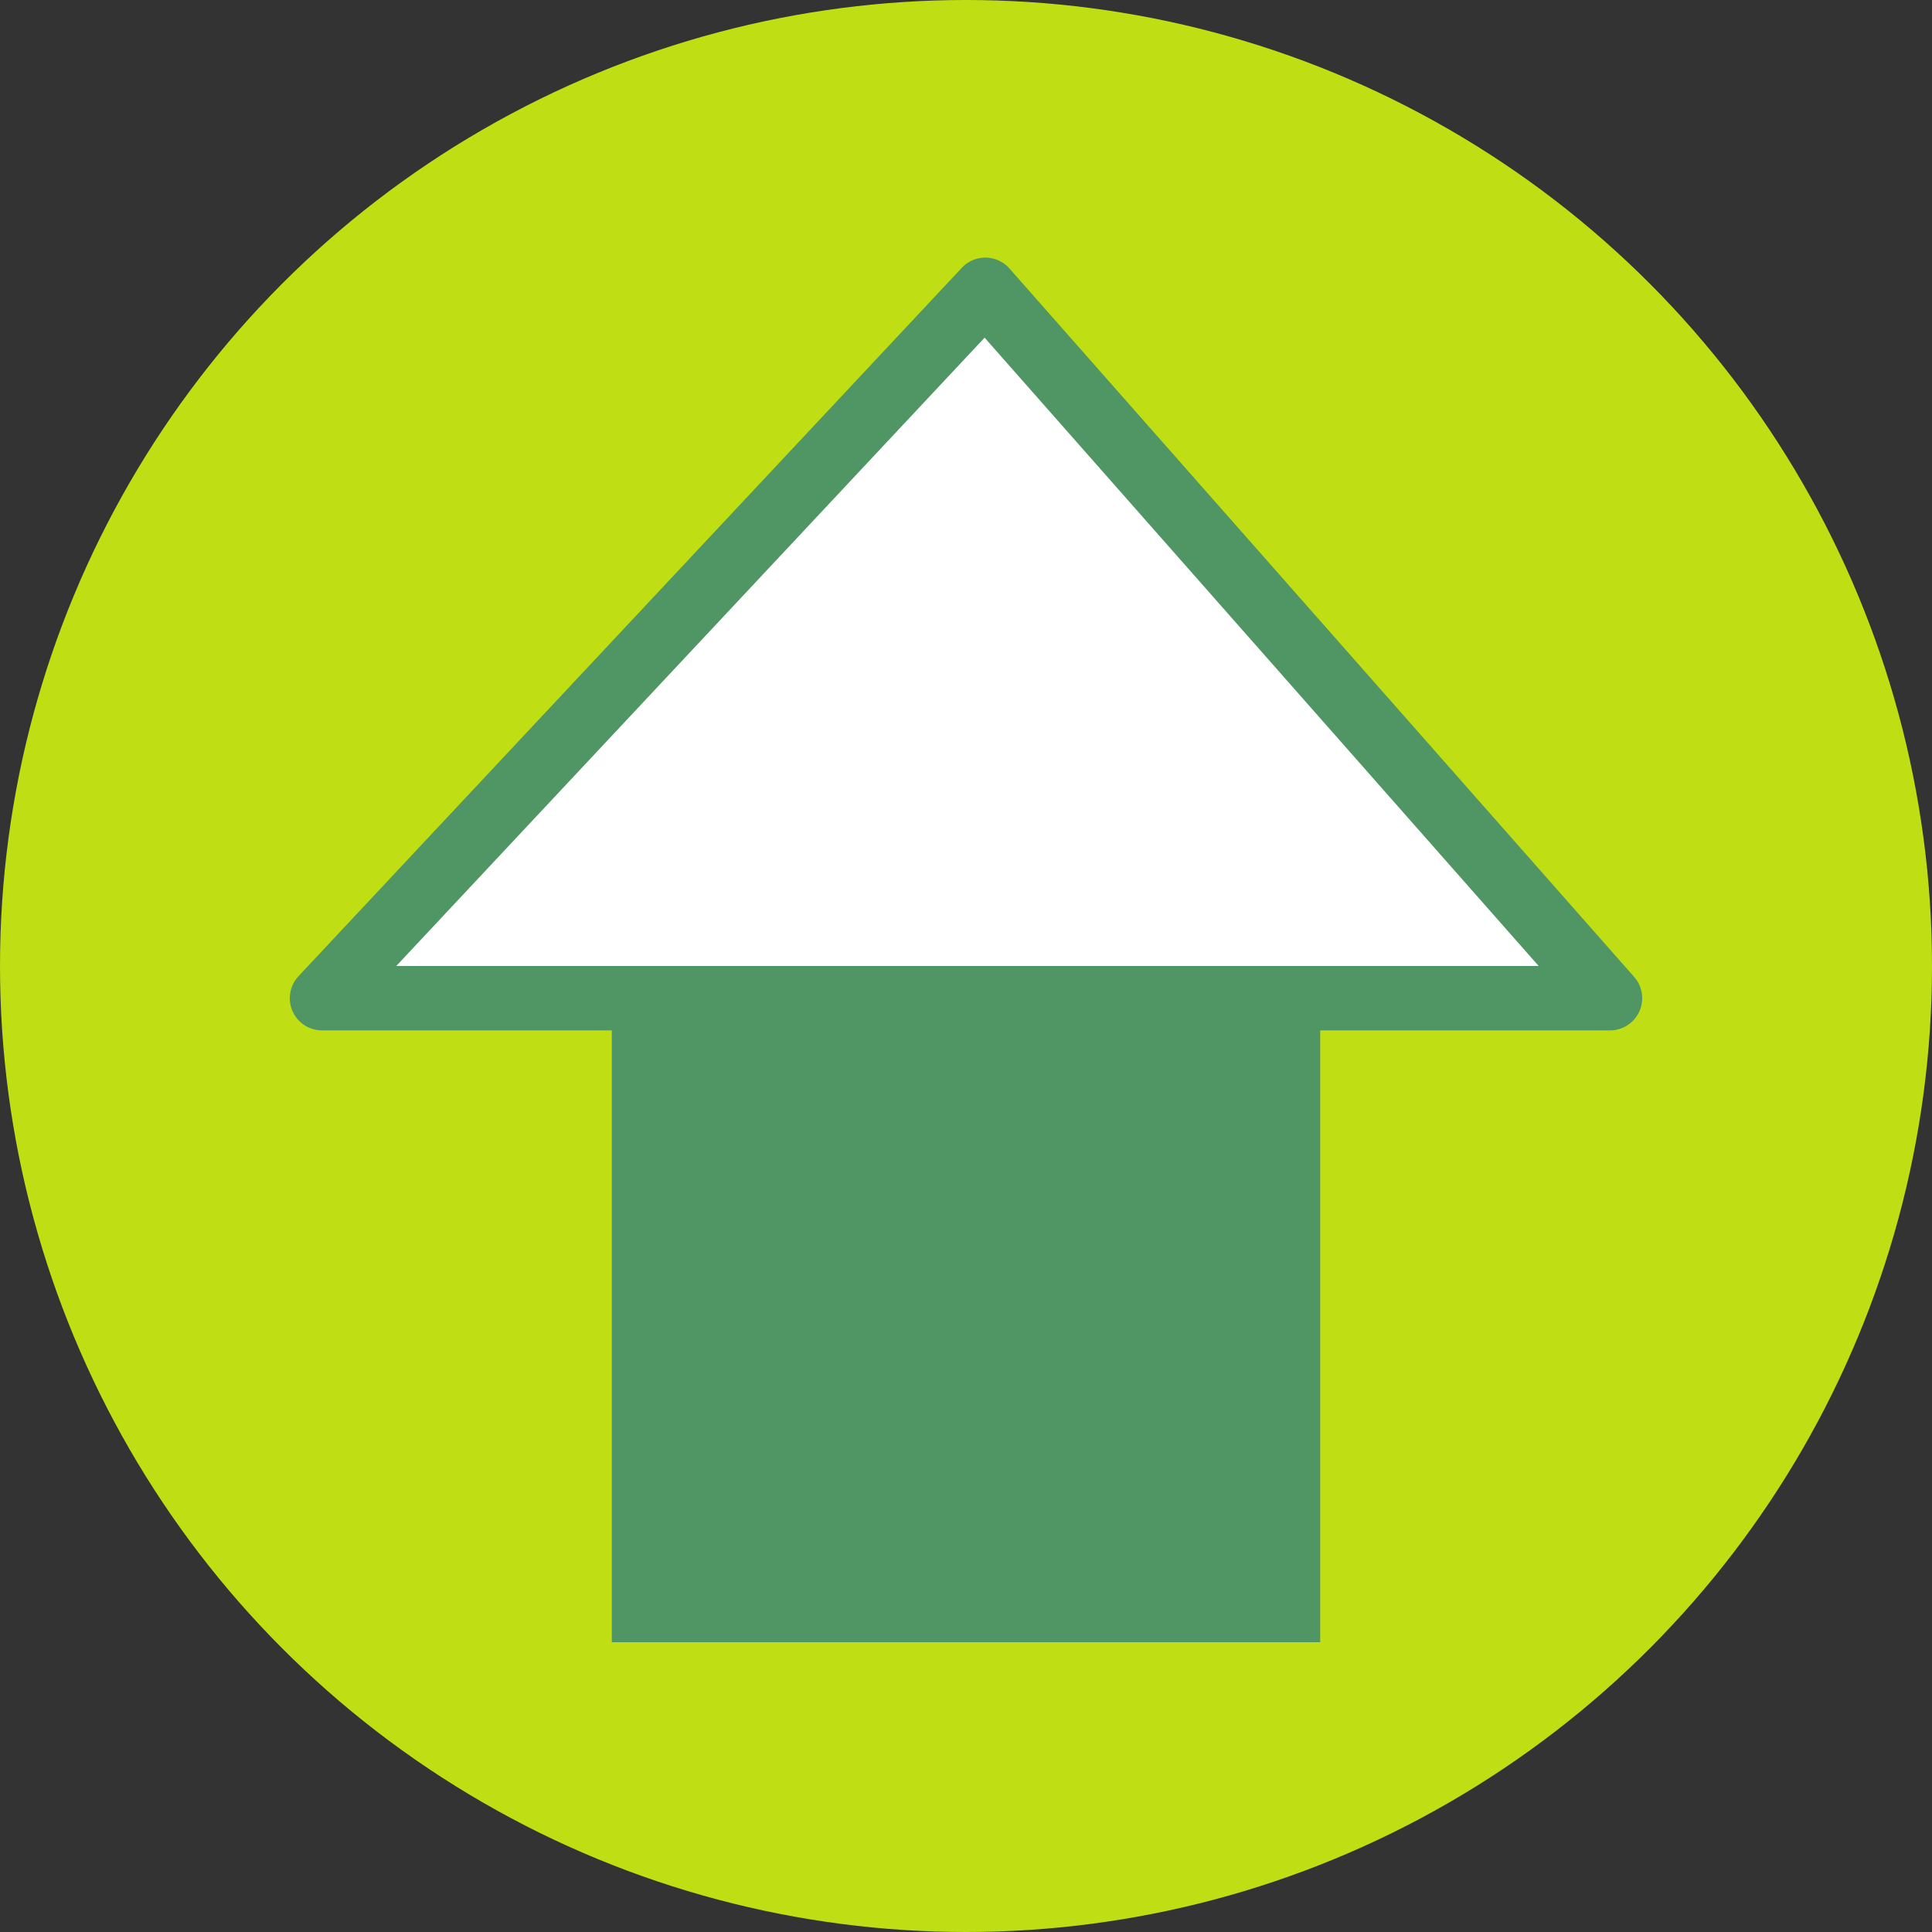<?xml version="1.0" encoding="utf-8"?>
<!-- Generator: Adobe Illustrator 25.0.1, SVG Export Plug-In . SVG Version: 6.00 Build 0)  -->
<svg version="1.1" id="レイヤー_1" xmlns="http://www.w3.org/2000/svg" xmlns:xlink="http://www.w3.org/1999/xlink" x="0px"
	 y="0px" viewBox="0 0 30 30" style="enable-background:new 0 0 30 30;" xml:space="preserve">
<rect x="0" y="0" width="30" height="30" fill="#333333" stroke="none"/>
<style type="text/css">
	.st0{fill:#BFDF14;}
	.st1{fill:#FFFFFF;stroke:#509664;stroke-linecap:round;stroke-linejoin:round;stroke-miterlimit:10;}
	.st2{fill:#509664;}
</style>
<g>
	<circle class="st0" cx="15" cy="15" r="15"/>
	<g>
		<polygon class="st1" points="5,15.5 25,15.5 15.3,4.5 		"/>
		<rect x="9.5" y="15.5" class="st2" width="11" height="10"/>
	</g>
</g>
</svg>
